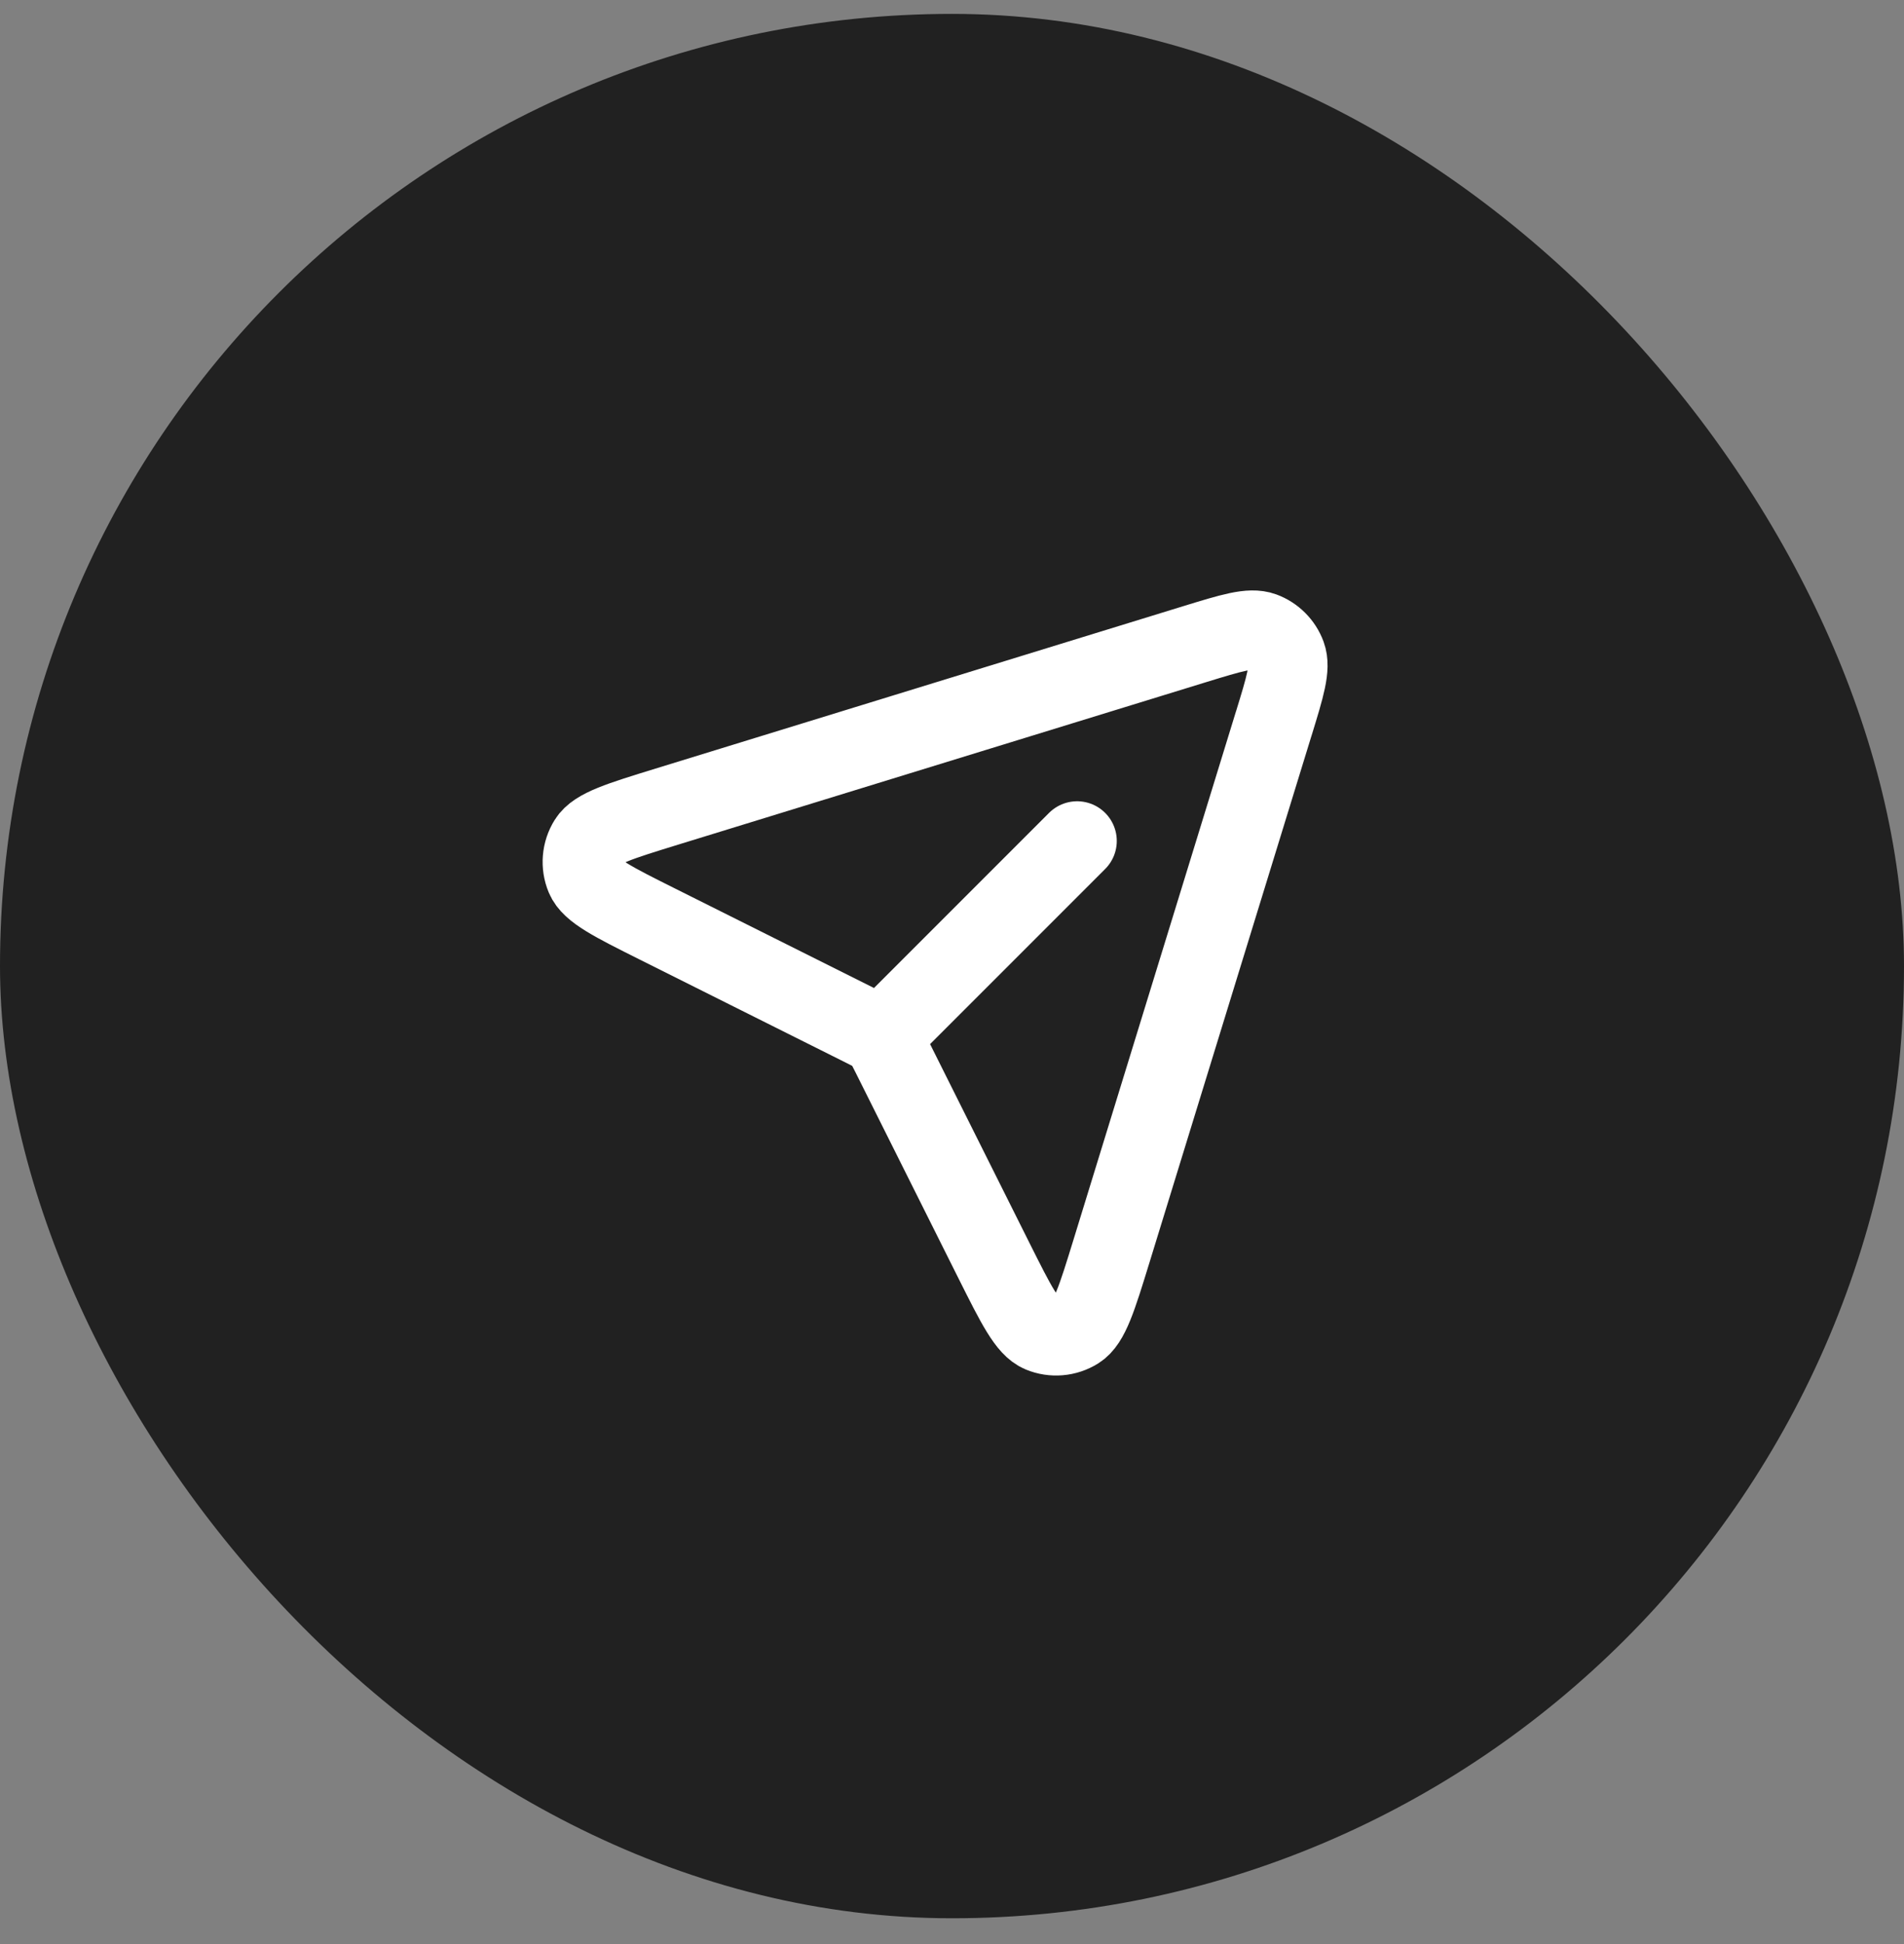 <svg width="48" height="49" viewBox="0 0 48 49" fill="none" xmlns="http://www.w3.org/2000/svg">
<rect x="0" y="0" width="48" height="49" fill="#808080" stroke="none"/>
<rect y="0.35" width="48" height="48" rx="24" fill="#212121"/>
<path d="M22.308 26.042L27.154 21.196M32.111 18.238L28.021 31.533C27.654 32.724 27.471 33.32 27.154 33.518C26.88 33.689 26.541 33.718 26.242 33.594C25.898 33.451 25.618 32.893 25.06 31.778L22.469 26.596C22.381 26.419 22.337 26.331 22.277 26.254C22.225 26.186 22.165 26.125 22.096 26.072C22.021 26.014 21.935 25.971 21.766 25.887L16.572 23.29C15.457 22.732 14.899 22.453 14.756 22.108C14.632 21.81 14.66 21.47 14.832 21.196C15.029 20.879 15.625 20.696 16.817 20.329L30.112 16.238C31.049 15.95 31.517 15.806 31.834 15.922C32.109 16.023 32.327 16.241 32.428 16.516C32.544 16.832 32.4 17.301 32.112 18.237L32.111 18.238Z" stroke="white" stroke-width="2" stroke-linecap="round" stroke-linejoin="round"/>
</svg>
